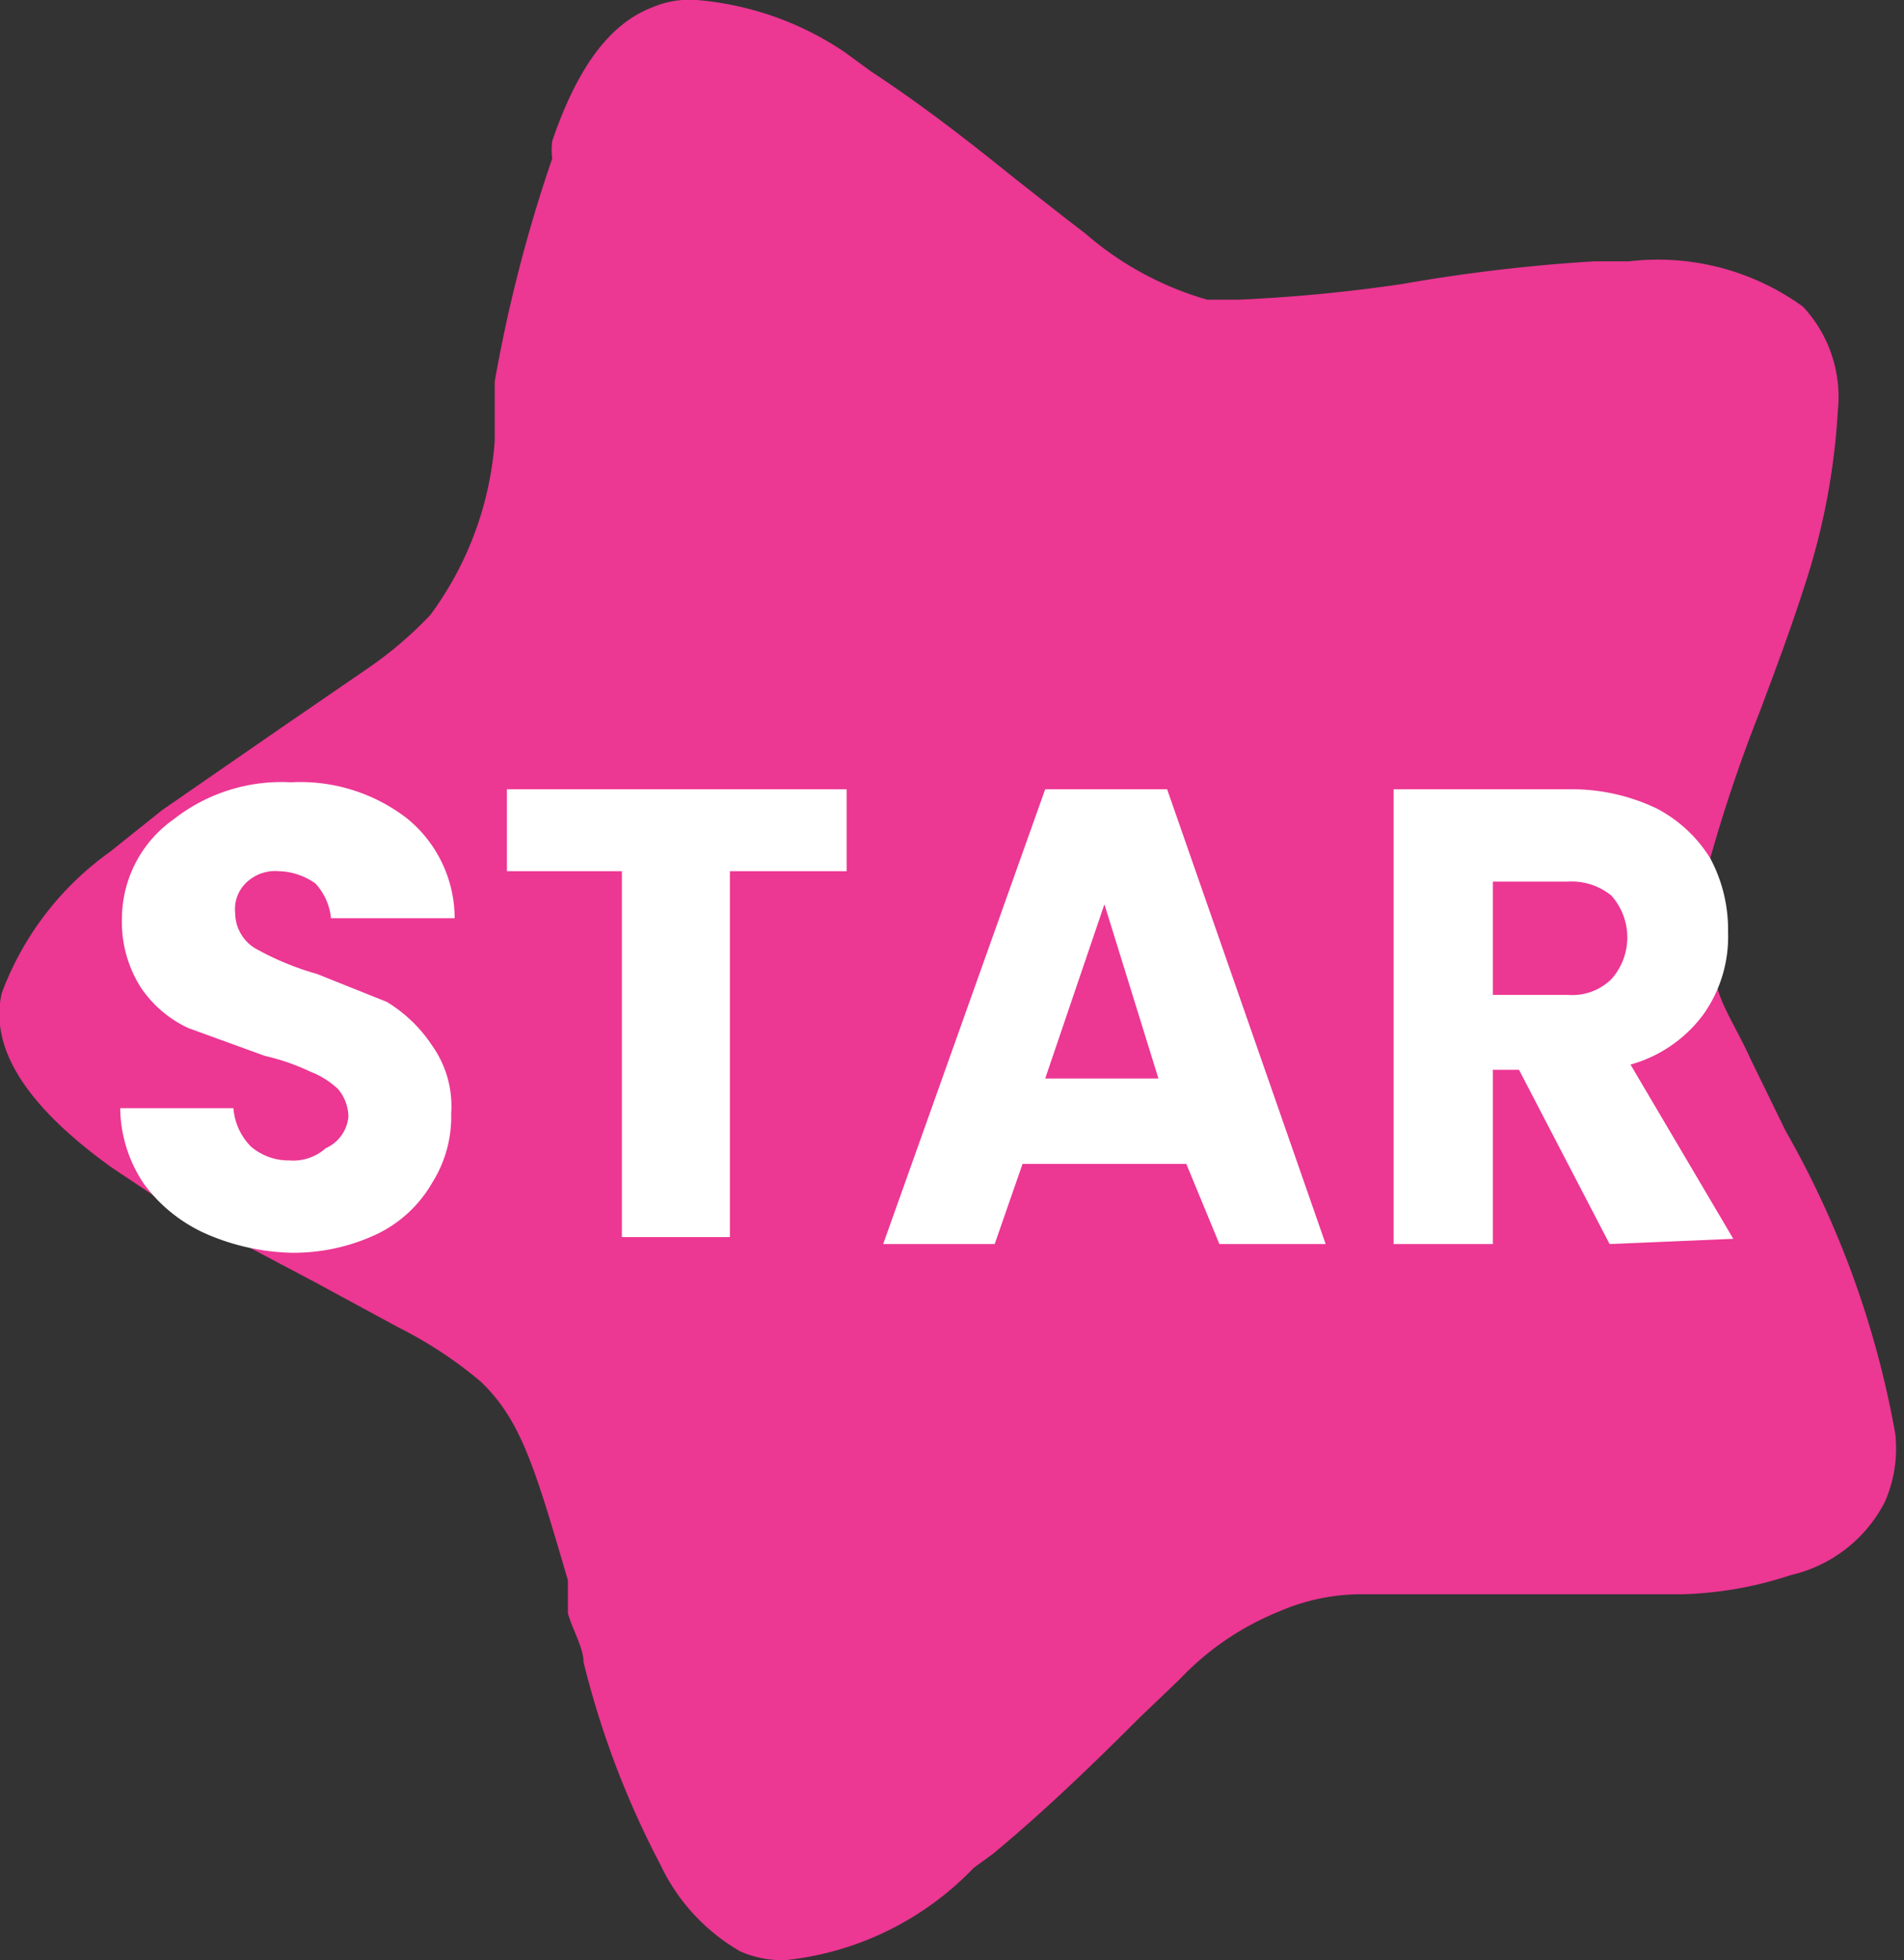 <svg xmlns="http://www.w3.org/2000/svg" viewBox="0 0 10.93 11.25"><rect x="0" y="0" width="10.93" height="11.25" fill="#333333" stroke="none"/><defs><style>.cls-1{fill:#ec3793;}.cls-2{fill:#fff;}</style></defs><g id="Layer_1" data-name="Layer 1"><path class="cls-1" d="M4.51,11.25a.6.6,0,0,1-.26-.05,1.13,1.13,0,0,1-.46-.5,5.12,5.12,0,0,1-.44-1.16c0-.08-.06-.18-.09-.28l0-.19c-.19-.65-.27-.92-.5-1.14a2.39,2.39,0,0,0-.47-.31l-.48-.26L.94,6.9l-.3-.2c-.5-.36-.7-.69-.63-1a1.74,1.74,0,0,1,.62-.81l.3-.24.68-.47.51-.35a2.24,2.24,0,0,0,.35-.3,1.91,1.91,0,0,0,.37-1l0-.11c0-.08,0-.15,0-.23A8.45,8.45,0,0,1,3.17.91a.42.42,0,0,1,0-.1c.15-.44.34-.68.58-.77A.54.54,0,0,1,4,0a1.78,1.78,0,0,1,.85.3L5,.41c.29.19.56.4.82.61l.28.22.13.1h0a1.84,1.84,0,0,0,.7.38l.18,0h0a9.2,9.2,0,0,0,.94-.09,9.73,9.73,0,0,1,1.1-.13h.2a1.42,1.42,0,0,1,1,.26.76.76,0,0,1,.2.6,3.93,3.93,0,0,1-.19,1c-.08.25-.17.49-.26.73a8.62,8.62,0,0,0-.3.9l0,.14a1.07,1.07,0,0,0,.05.47c0,.13.11.28.2.48l.2.41h0a5.42,5.42,0,0,1,.63,1.74.76.76,0,0,1-.06.39.81.81,0,0,1-.54.42,2.16,2.16,0,0,1-.62.11H9.2l-.9,0H8.19l-.36,0h0a1.19,1.19,0,0,0-.49.1,1.62,1.62,0,0,0-.57.39l0,0-.23.22h0c-.27.27-.55.54-.84.78l-.11.08A1.75,1.75,0,0,1,4.51,11.25Z"/><path class="cls-2" d="M1.18,7.08A.89.89,0,0,1,.83,6.8a.79.79,0,0,1-.14-.44h.65a.35.35,0,0,0,.1.22.33.33,0,0,0,.22.08.28.28,0,0,0,.21-.07A.22.22,0,0,0,2,6.41a.25.25,0,0,0-.06-.16.49.49,0,0,0-.16-.1,1.26,1.26,0,0,0-.26-.09L1.08,5.9a.67.67,0,0,1-.27-.23.7.7,0,0,1-.11-.4A.7.7,0,0,1,1,4.7a1,1,0,0,1,.67-.21,1,1,0,0,1,.67.21.74.74,0,0,1,.27.57H1.9a.34.34,0,0,0-.09-.2A.38.38,0,0,0,1.6,5a.24.24,0,0,0-.18.06.21.21,0,0,0-.07.18.24.24,0,0,0,.11.2,1.62,1.62,0,0,0,.36.15l.4.16A.82.82,0,0,1,2.48,6a.6.6,0,0,1,.11.39.71.71,0,0,1-.11.4.73.73,0,0,1-.31.29,1.12,1.12,0,0,1-.5.11A1.3,1.3,0,0,1,1.18,7.08Z"/><path class="cls-2" d="M4.86,4.53V5H4.19v2.1H3.57V5H2.91V4.53Z"/><path class="cls-2" d="M6.81,6.68H5.87l-.16.46H5.07L6,4.53H6.7l.91,2.61H7Zm-.16-.49-.31-1L6,6.19Z"/><path class="cls-2" d="M9.24,7.14l-.52-1H8.57v1H8V4.53H9a1.13,1.13,0,0,1,.51.11.79.79,0,0,1,.31.29.87.87,0,0,1,.1.42.77.77,0,0,1-.14.47.78.78,0,0,1-.42.29l.59,1ZM8.57,5.71H9a.32.32,0,0,0,.25-.09.36.36,0,0,0,0-.48A.36.36,0,0,0,9,5.06H8.57Z"/></g></svg>